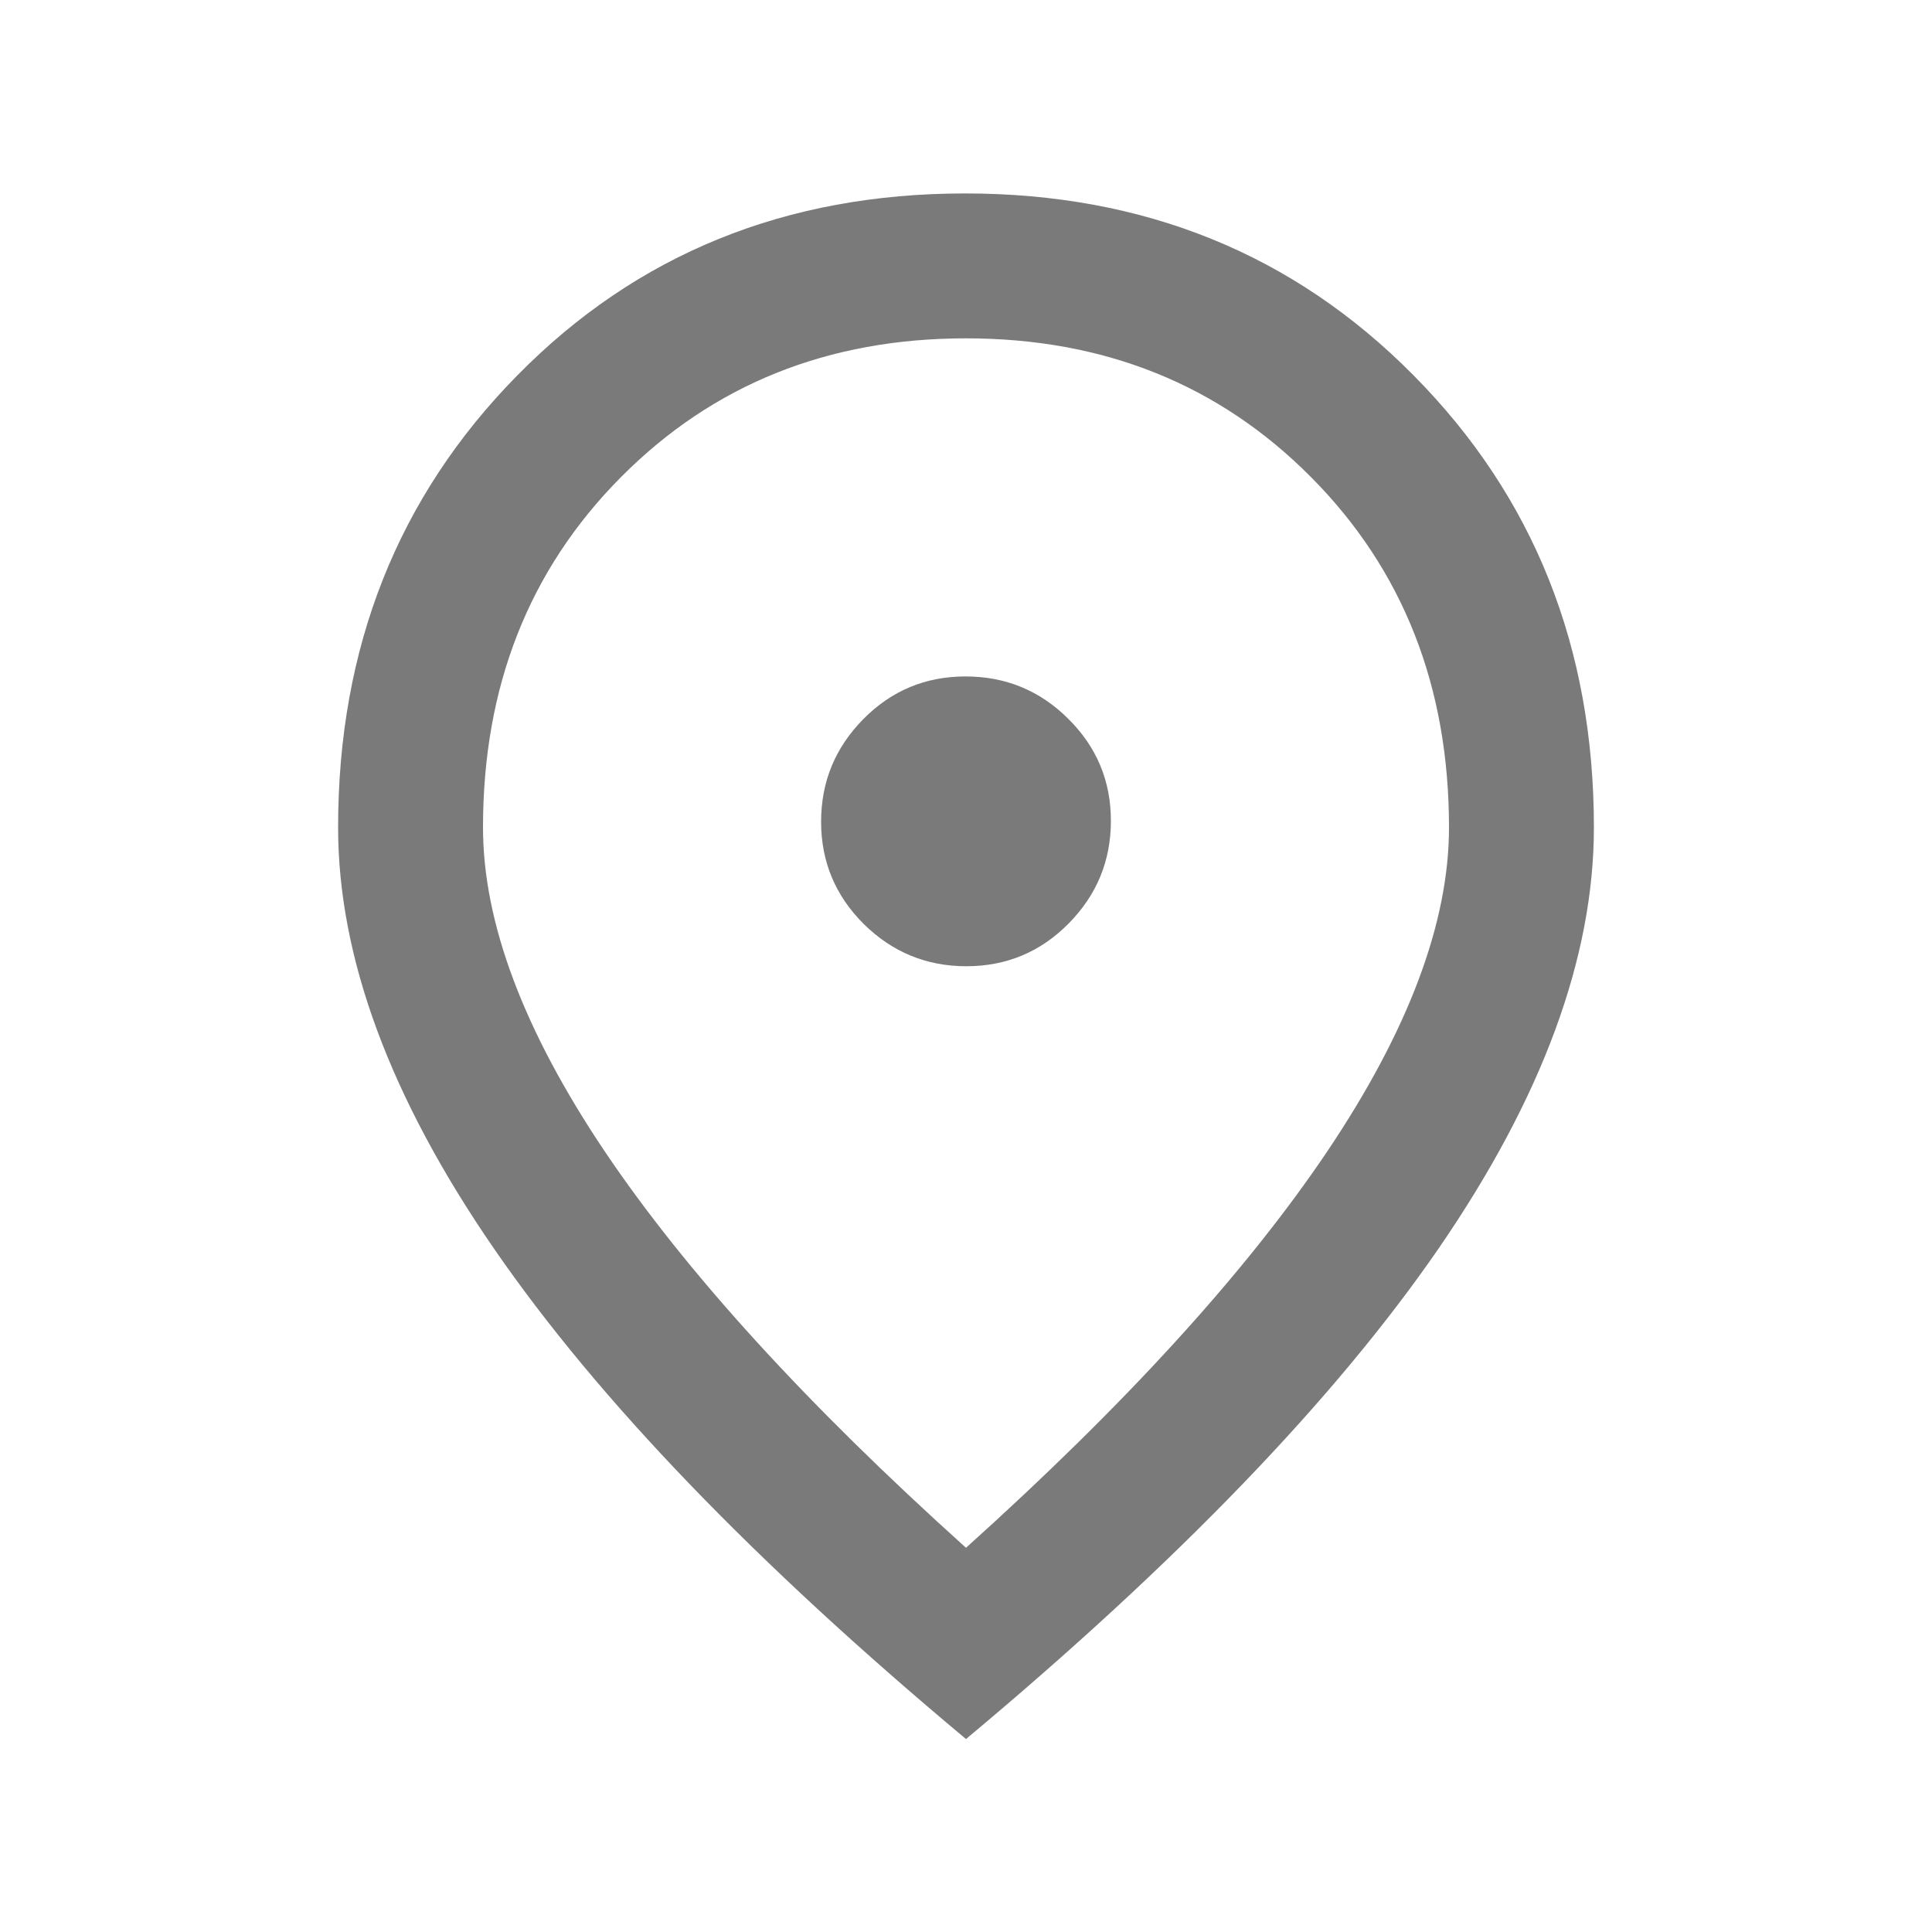 <svg width="16" height="16" viewBox="0 0 16 16" fill="none" xmlns="http://www.w3.org/2000/svg">
<mask id="mask0_168_1672" style="mask-type:alpha" maskUnits="userSpaceOnUse" x="0" y="0" width="16" height="16">
<rect width="16" height="16" fill="#D9D9D9"/>
</mask>
<g mask="url(#mask0_168_1672)">
<path d="M8.003 8.002C8.334 8.002 8.617 7.884 8.85 7.648C9.083 7.412 9.2 7.129 9.2 6.798C9.2 6.467 9.082 6.185 8.846 5.952C8.611 5.718 8.327 5.602 7.996 5.602C7.665 5.602 7.383 5.719 7.15 5.955C6.917 6.191 6.8 6.474 6.8 6.805C6.8 7.136 6.918 7.418 7.153 7.652C7.389 7.885 7.672 8.002 8.003 8.002ZM8 12.818C9.322 11.629 10.319 10.535 10.992 9.535C11.664 8.535 12 7.64 12 6.852C12 5.685 11.619 4.718 10.858 3.952C10.097 3.185 9.144 2.802 8 2.802C6.856 2.802 5.903 3.185 5.142 3.952C4.381 4.718 4 5.685 4 6.852C4 7.64 4.336 8.535 5.008 9.535C5.681 10.535 6.678 11.629 8 12.818ZM8 14.402C6.256 12.945 4.953 11.592 4.092 10.342C3.231 9.093 2.8 7.929 2.8 6.852C2.8 5.363 3.294 4.115 4.283 3.11C5.272 2.104 6.508 1.602 7.992 1.602C9.475 1.602 10.714 2.104 11.708 3.11C12.703 4.115 13.2 5.363 13.2 6.852C13.2 7.929 12.772 9.09 11.917 10.335C11.061 11.579 9.756 12.935 8 14.402Z" fill="#7A7A7A"/>
</g>
</svg>
